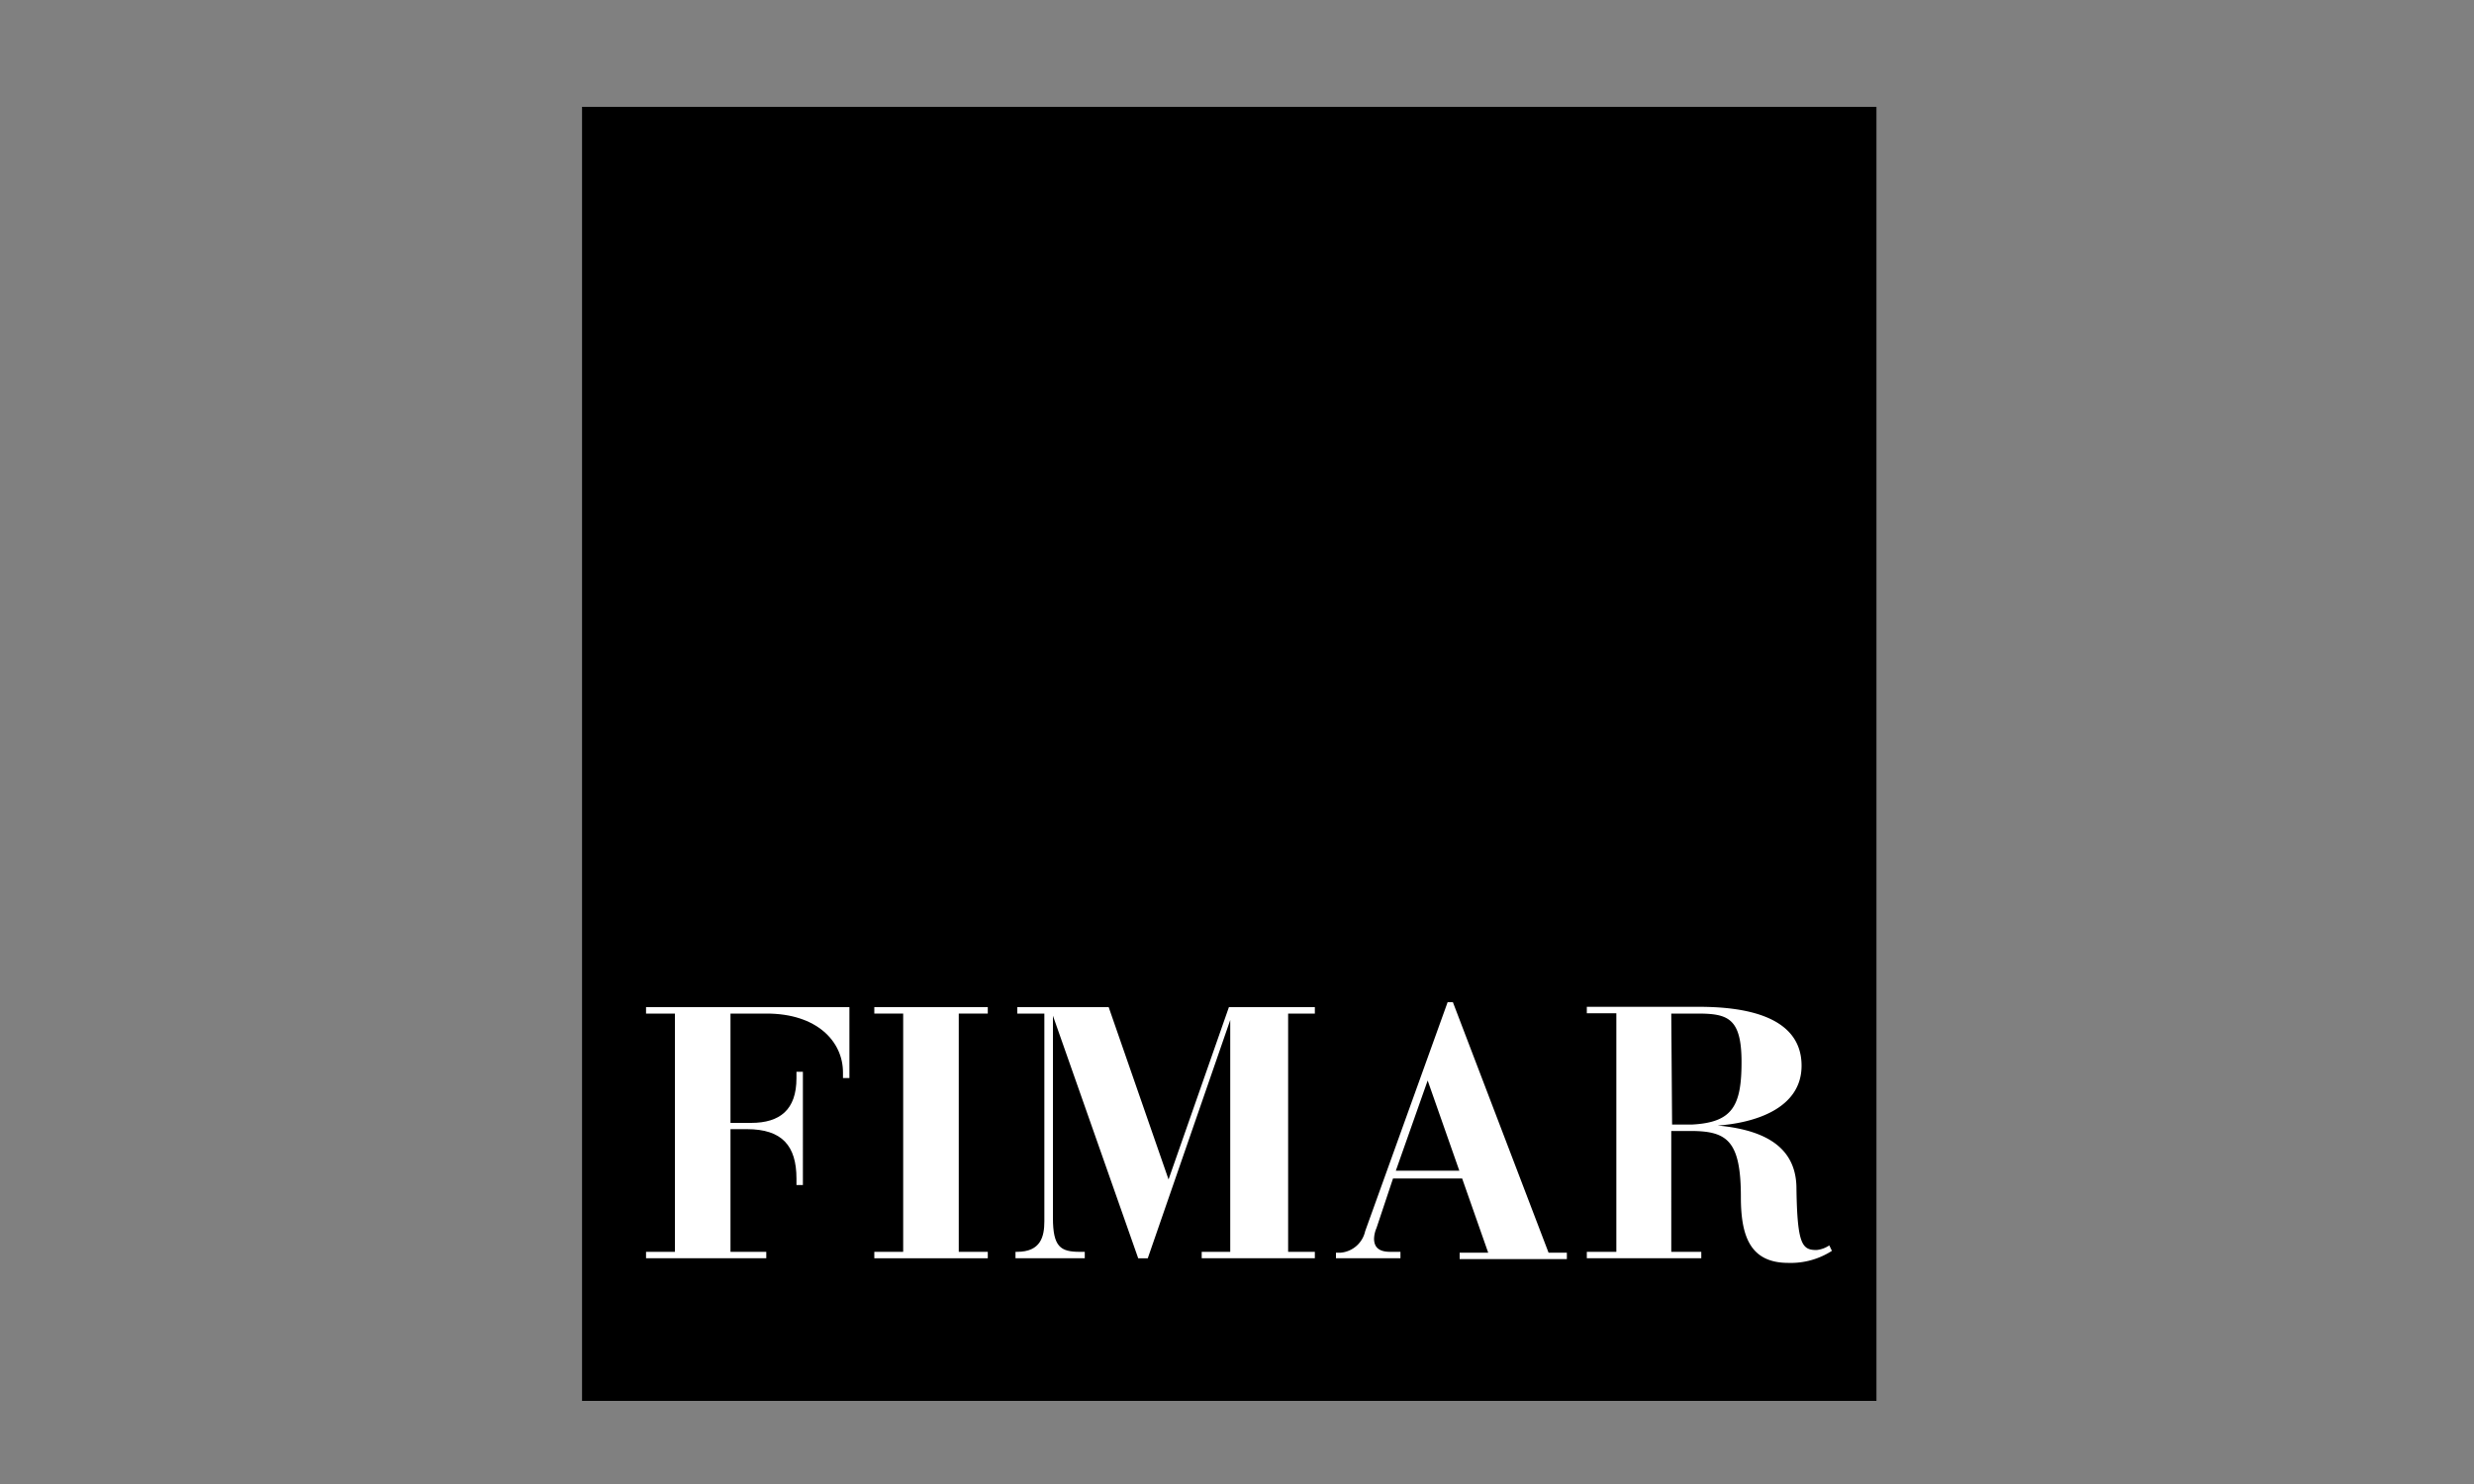 <svg id="Layer_1" data-name="Layer 1" xmlns="http://www.w3.org/2000/svg" xmlns:xlink="http://www.w3.org/1999/xlink" viewBox="0 0 150 90"><rect x="0" y="0" width="150" height="90" fill="#808080" stroke="none"/><defs><style>.cls-1{fill:none;}.cls-2{clip-path:url(#clip-path);}.cls-3{fill:#fff;}</style><clipPath id="clip-path"><rect class="cls-1" x="35.29" y="6.48" width="78.48" height="78.48"/></clipPath></defs><rect x="35.29" y="6.48" width="78.48" height="78.48"/><g class="cls-2"><path class="cls-3" d="M39.17,76.31h7.29v-.39H44.29V68.48h1c2.12,0,3,1,3,3v.39h.39V65h-.39v.39c0,1.91-1,2.71-2.75,2.71H44.29V61.47h2.19c3.05,0,4.63,1.69,4.63,3.57v.34h.39v-4.3H39.17v.39h1.75V75.92H39.17Z"/><polygon class="cls-3" points="53.01 76.31 59.89 76.31 59.89 75.92 58.13 75.92 58.13 61.47 59.89 61.47 59.89 61.08 53.01 61.08 53.01 61.47 54.76 61.47 54.76 75.92 53.01 75.92 53.01 76.31"/><path class="cls-3" d="M61.57,76.31h4.2v-.39h-.3c-1.17,0-1.63-.3-1.63-2.06V61.6h0l5.17,14.71h.58l5-14.45h0V75.92H72.86v.39h6.86v-.39H78.1V61.47h1.62v-.39H74.51L70.85,71.53h0L67.22,61.08H61.68v.39h1.64V74.06c0,.93-.21,1.86-1.66,1.86h-.09Z"/><path class="cls-3" d="M84.63,71l1.93-5.47h0L88.48,71ZM81,76.31h3.91v-.39h-.6c-.44,0-1-.09-1-.8a1.78,1.78,0,0,1,.15-.65l1-3h4.19l1.58,4.5H88.5v.39H95v-.39H93.89l-5.8-15.19h-.32l-5,13.89a1.67,1.67,0,0,1-1.47,1.3H81Z"/><path class="cls-3" d="M96.21,76.31h6.94v-.39h-1.82V68.59h1.15c2.22,0,3.07.56,3.07,4,0,2.38.56,4,2.88,4a4.6,4.6,0,0,0,2.64-.73l-.16-.33a1.69,1.69,0,0,1-.77.28c-.87,0-1.17-.32-1.22-3.72,0-2.31-1.6-3.54-4.78-3.83v0c2.19-.15,5.09-1,5.09-3.63,0-3.18-3.85-3.57-6.23-3.57H96.21v.39H98V75.92H96.21Zm5.12-14.84h1.58c1.84,0,2.68.26,2.68,2.94s-.56,3.66-3,3.79h-1.21Z"/></g></svg>